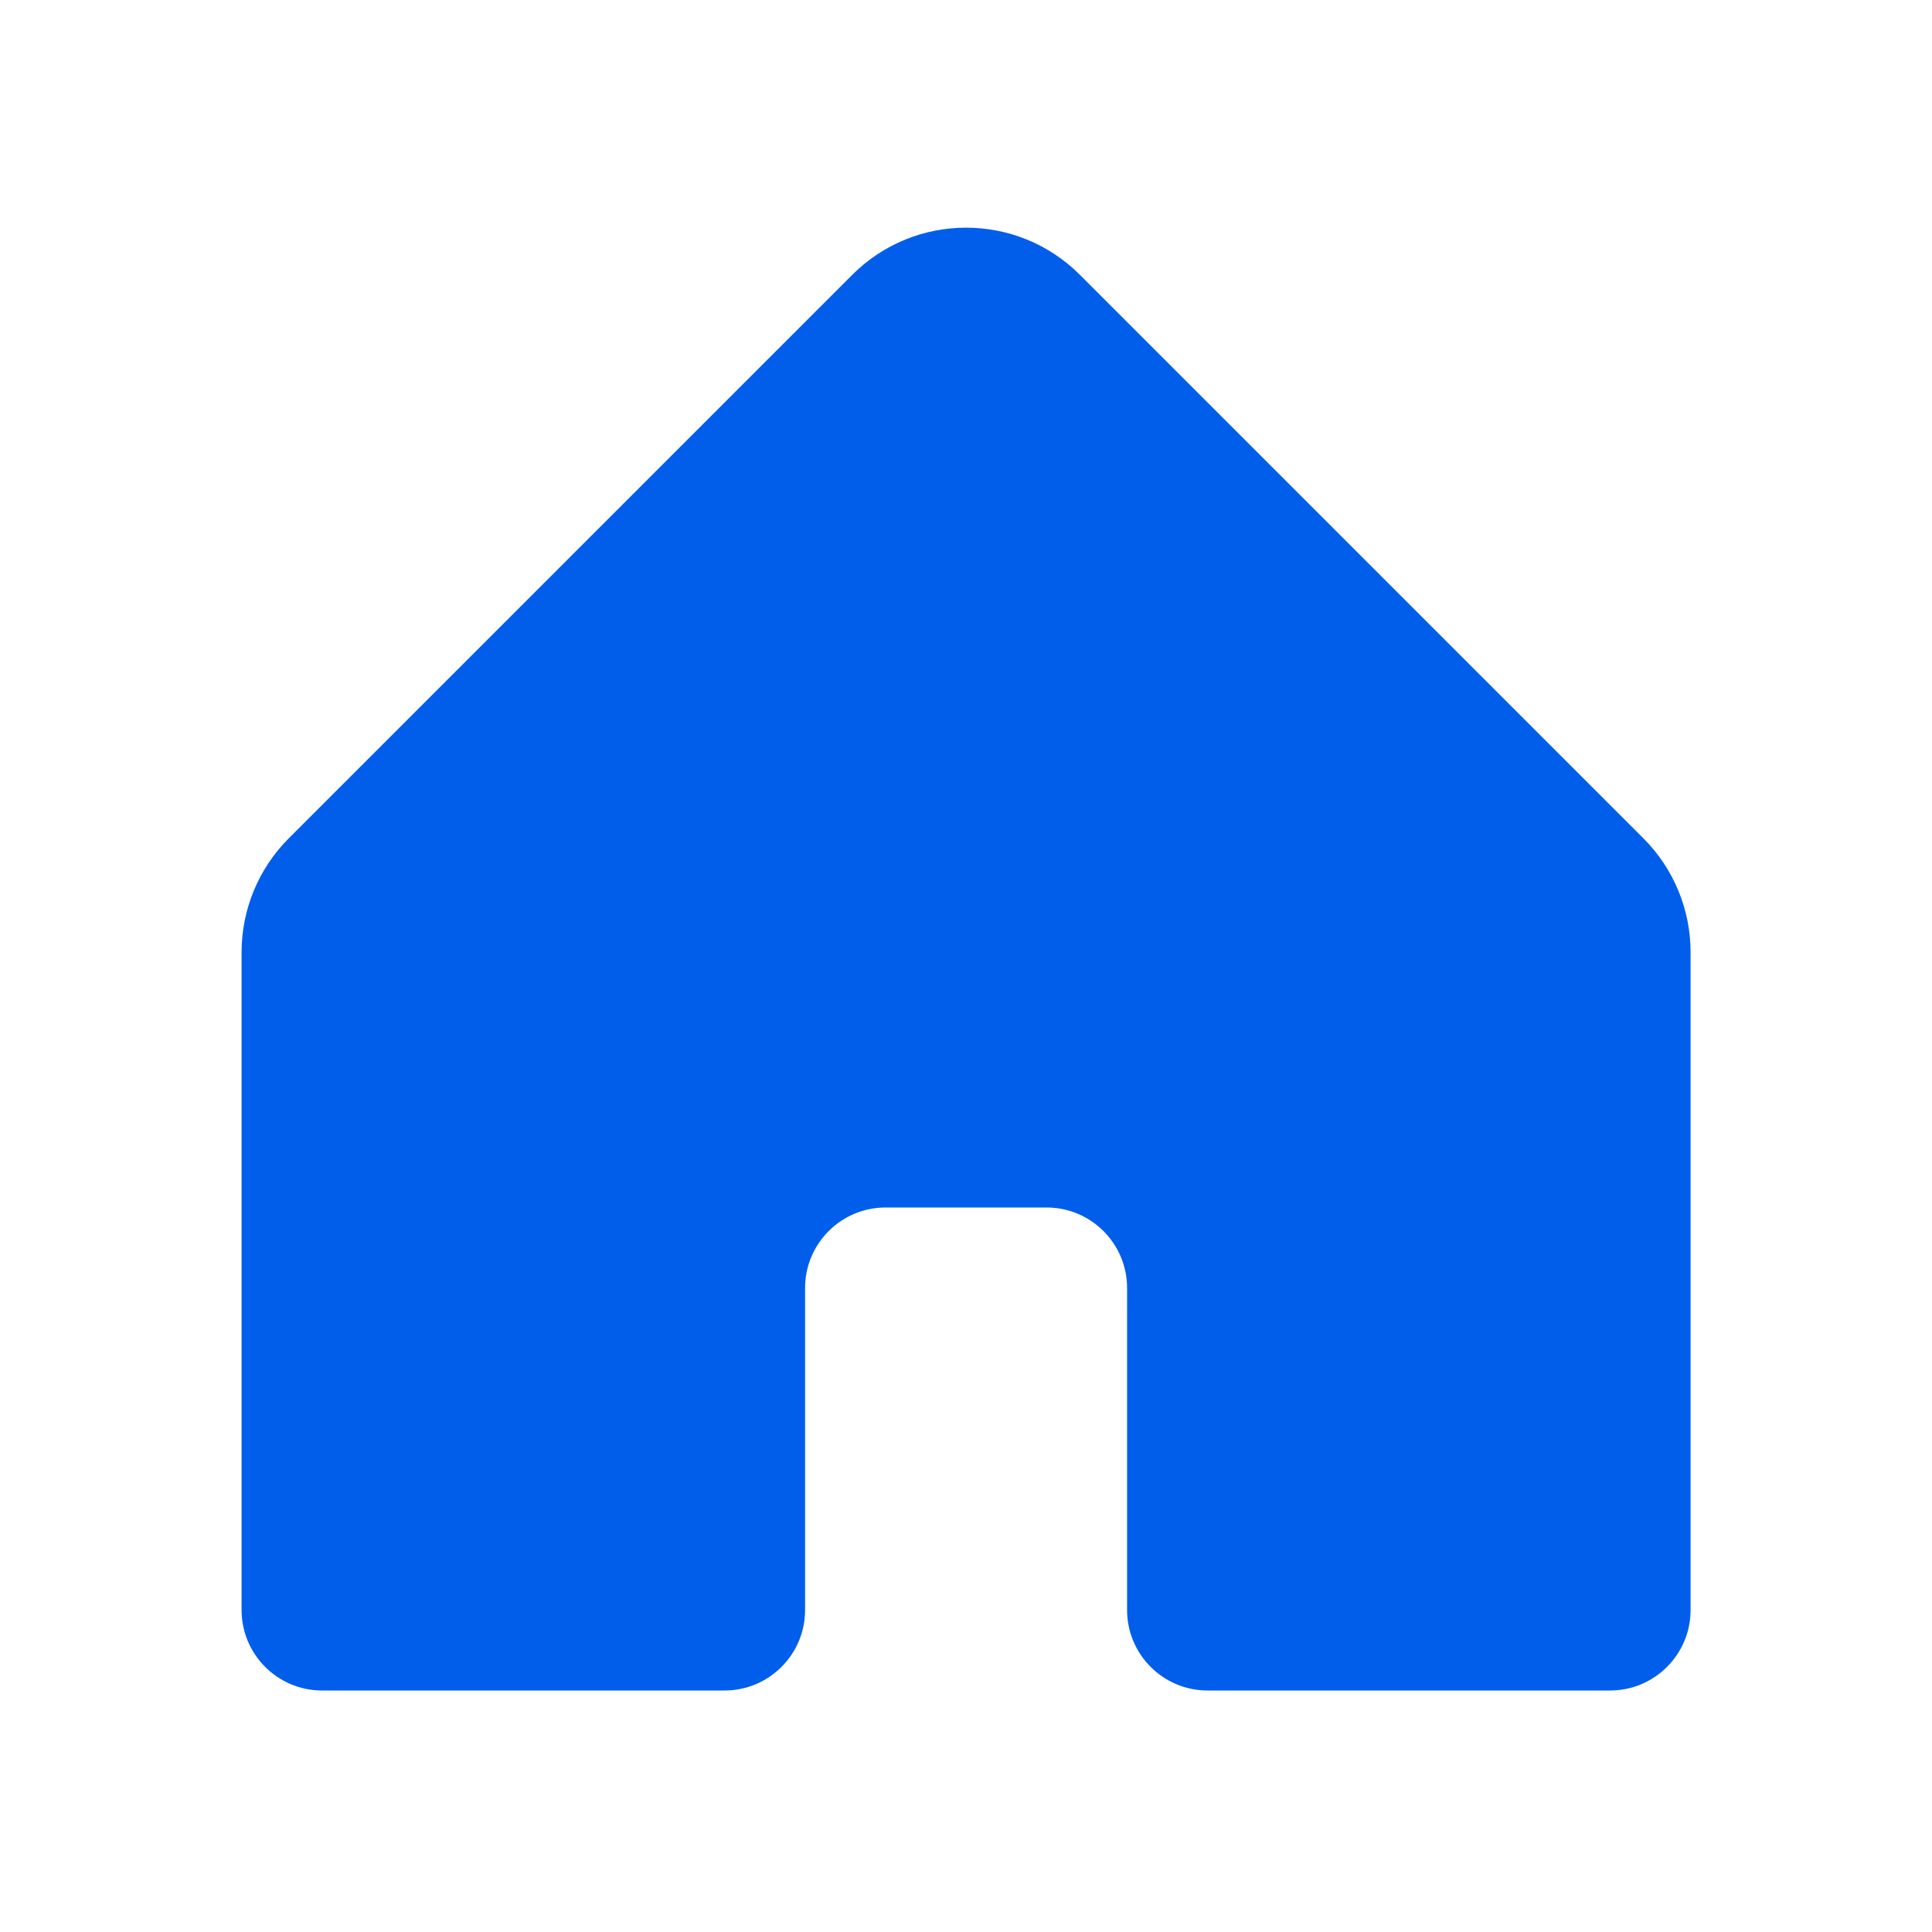 <svg width="24" height="24" viewBox="0 0 24 24" fill="none" xmlns="http://www.w3.org/2000/svg">
<g id="Icons">
<path id="Vector" d="M3.001 11.828C3.001 11.298 3.212 10.789 3.587 10.414L10.587 3.414C11.368 2.633 12.634 2.633 13.415 3.414L20.415 10.414C20.79 10.789 21.001 11.298 21.001 11.828V20C21.001 20.552 20.553 21 20.001 21H15.001C14.449 21 14.001 20.552 14.001 20V16C14.001 15.448 13.553 15 13.001 15H11.001C10.449 15 10.001 15.448 10.001 16V20C10.001 20.552 9.553 21 9.001 21H4.001C3.449 21 3.001 20.552 3.001 20V11.828Z" fill="#005EEB"/>
</g>
</svg>

